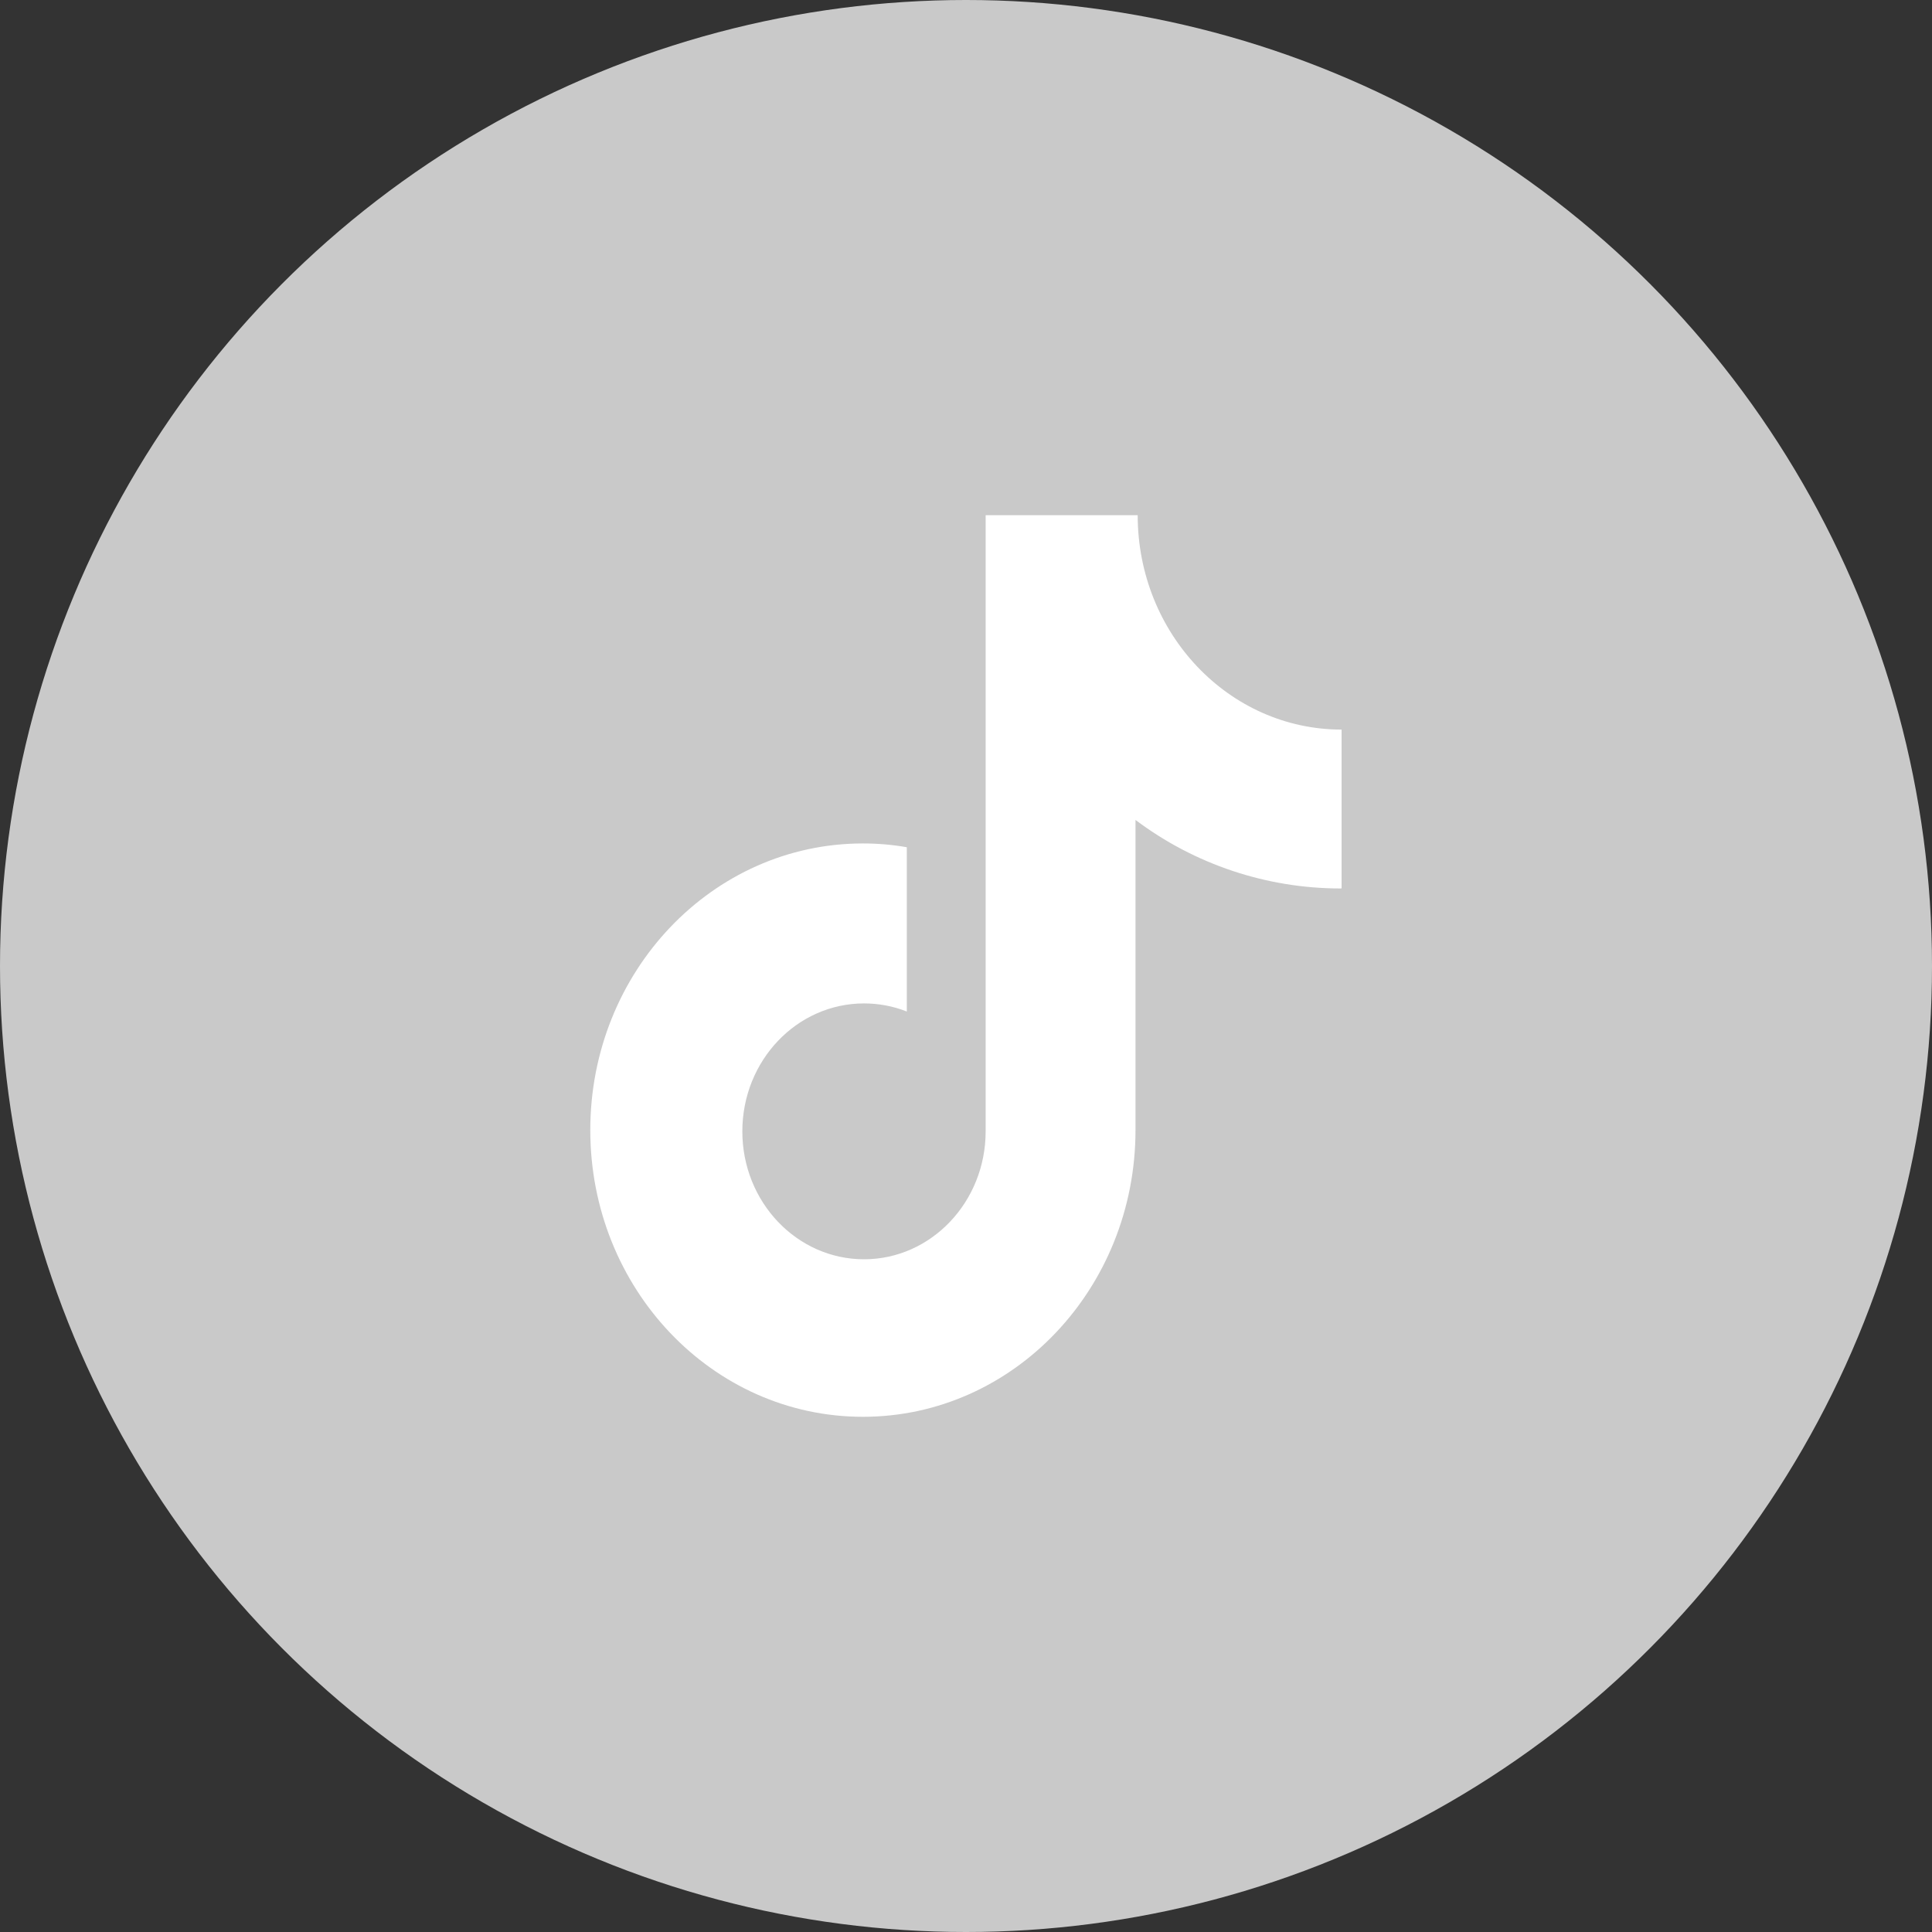 <svg width="30" height="30" viewBox="0 0 30 30" fill="none" xmlns="http://www.w3.org/2000/svg">
<rect x="0" y="0" width="30" height="30" fill="#333333" stroke="none"/>
<circle cx="15" cy="15" r="15" fill="#C9C9C9"/>
<path d="M20.816 13.796C19.667 13.796 18.55 13.422 17.632 12.732V17.548C17.632 20.008 15.737 22 13.399 22C11.061 22 9.166 20.008 9.166 17.548C9.166 15.089 11.061 13.097 13.399 13.097C13.633 13.097 13.86 13.117 14.081 13.156V15.707C13.869 15.623 13.644 15.581 13.417 15.581C12.373 15.581 11.527 16.47 11.527 17.568C11.527 18.664 12.373 19.554 13.417 19.554C14.458 19.554 15.305 18.664 15.305 17.568V8H17.666C17.666 9.839 19.084 11.329 20.832 11.329V13.794L20.816 13.796Z" fill="white"/>
</svg>
